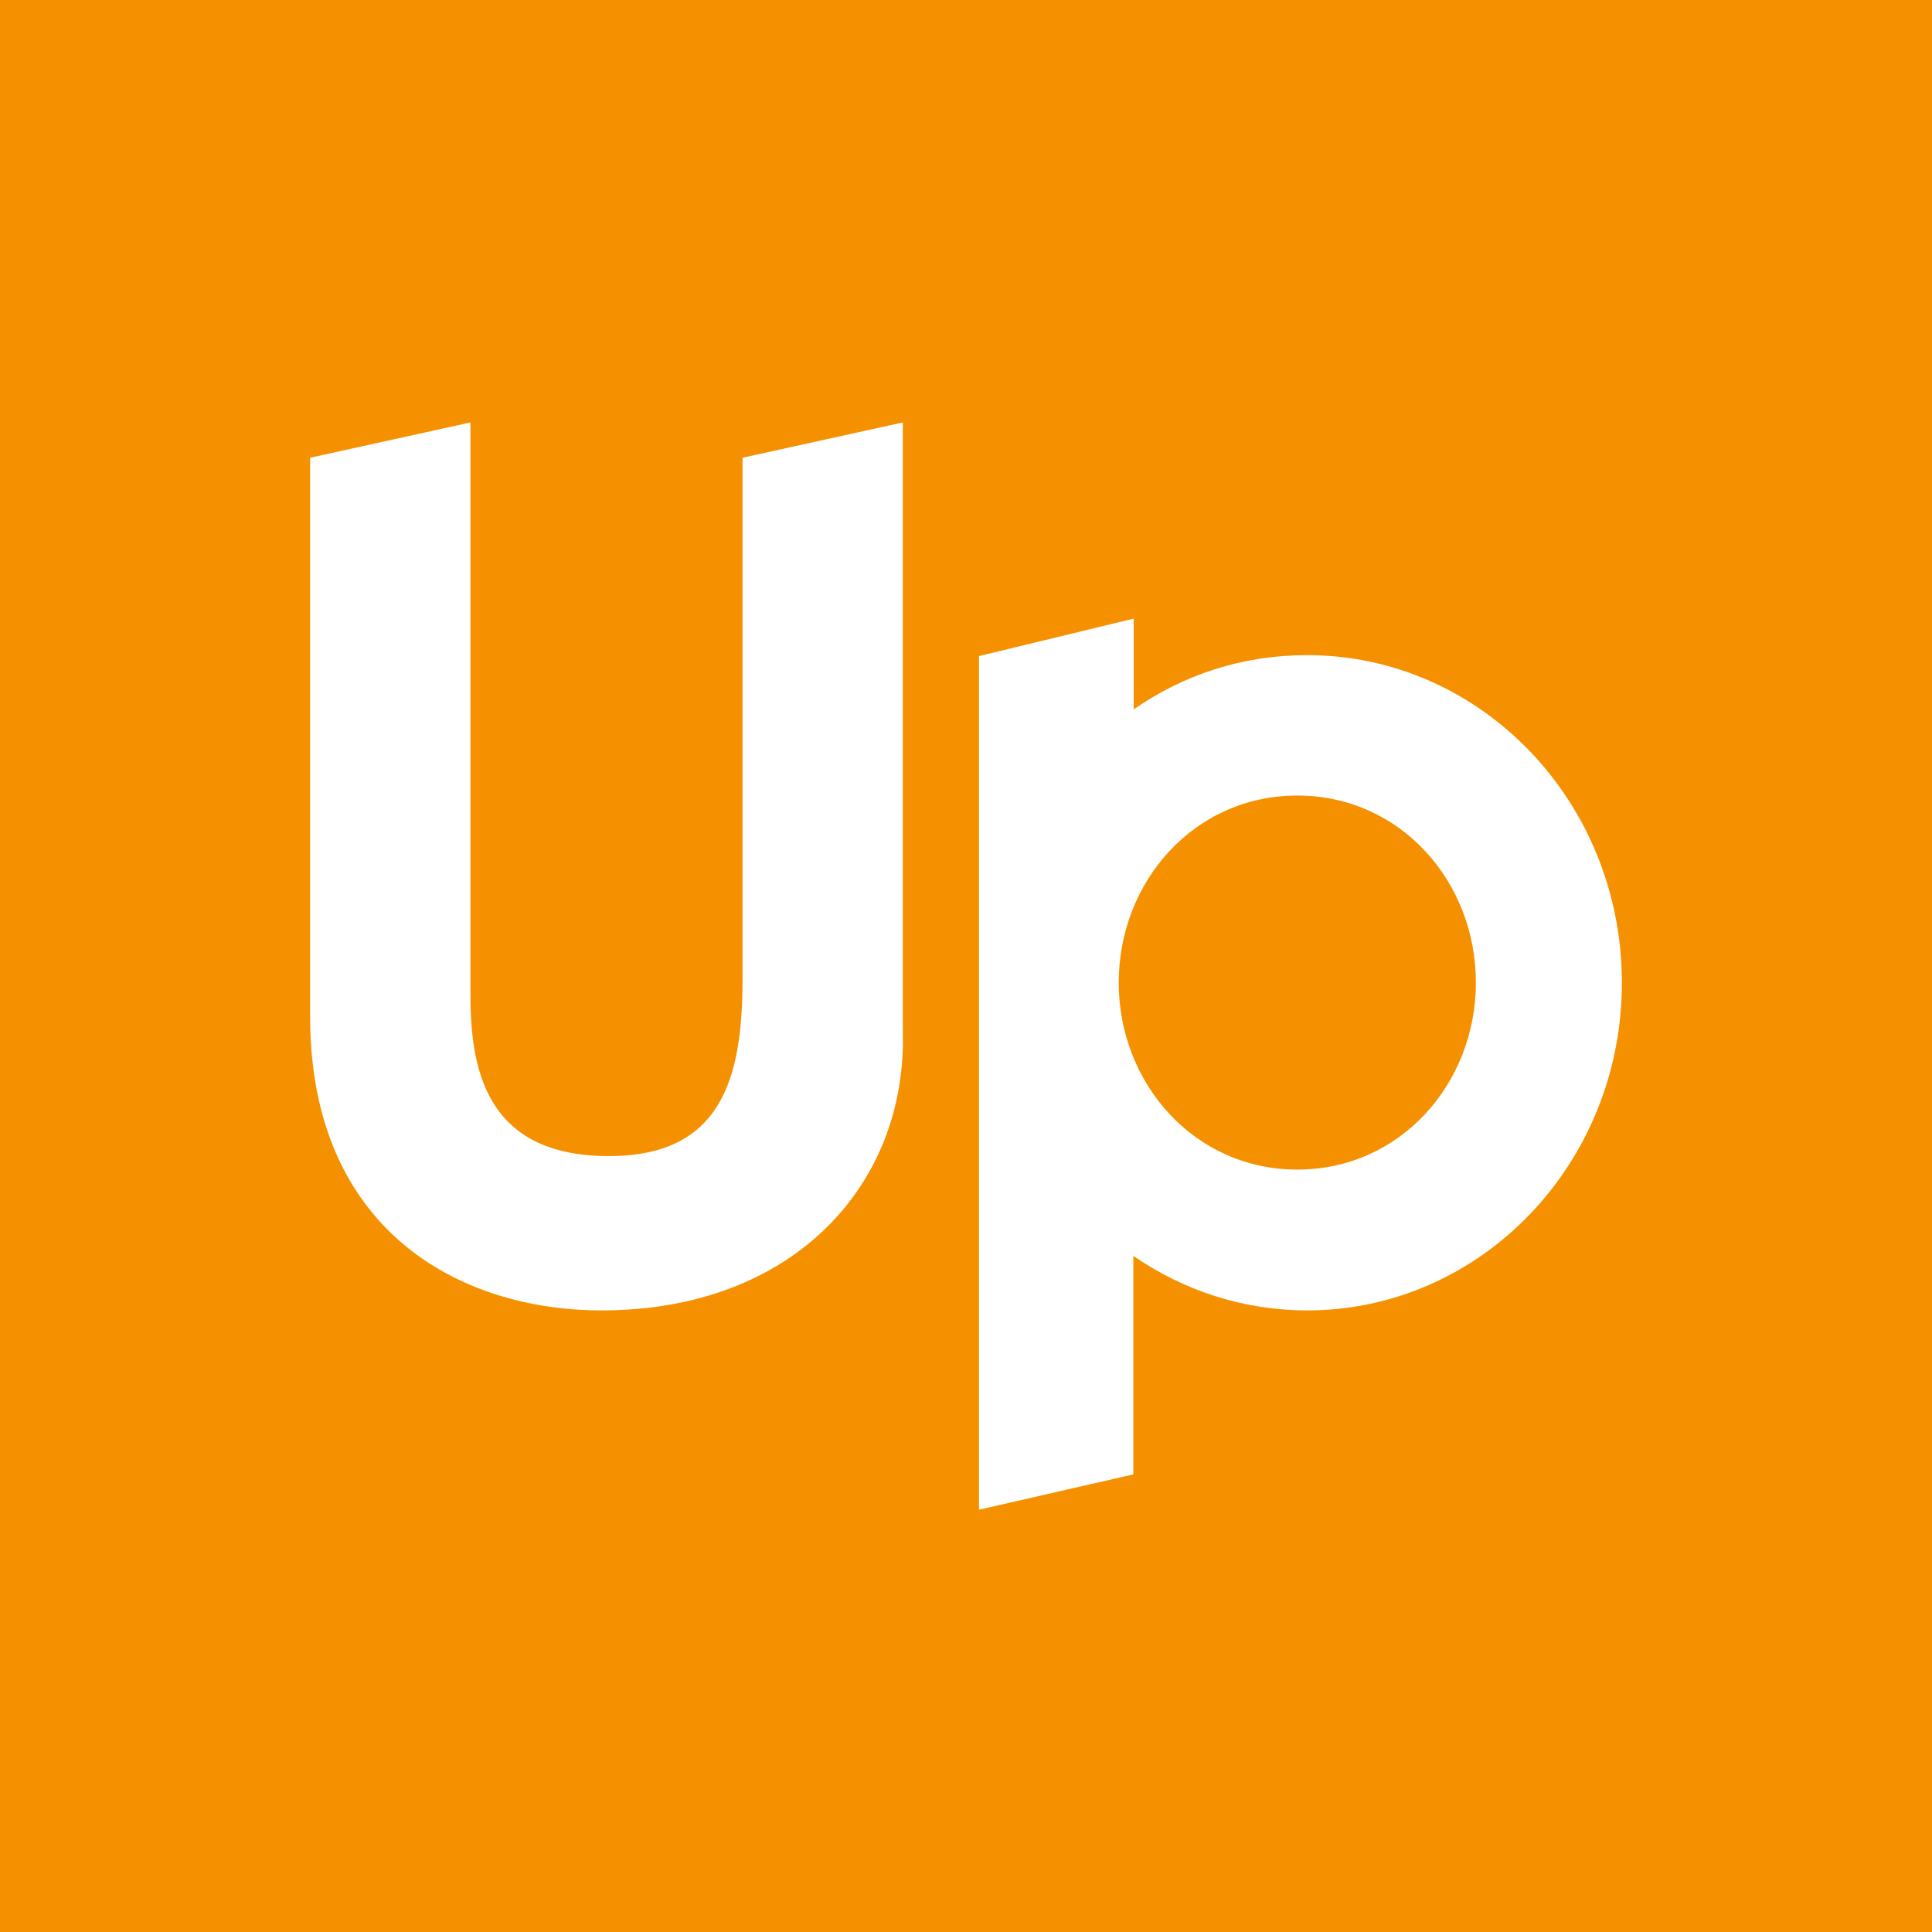 <?xml version="1.0" encoding="UTF-8"?>
<svg id="Calque_2" data-name="Calque 2" xmlns="http://www.w3.org/2000/svg" viewBox="0 0 141.73 141.73">
  <defs>
    <style>
      .cls-1 {
        fill: #f59100;
      }

      .cls-1, .cls-2 {
        stroke-width: 0px;
      }

      .cls-2 {
        fill: #fff;
      }
    </style>
  </defs>
  <g id="Calque_1-2" data-name="Calque 1">
    <path class="cls-1" d="M0,0v141.73h141.73V0H0Z"/>
    <g>
      <path class="cls-2" d="M66.23,76.26V30.99l-11.76,2.59v38.31c0,7.31-1.6,12.92-9.8,12.92-9.18,0-10.16-6.59-10.16-11.94V30.99l-11.76,2.59v40.99c0,15.59,10.87,21.56,21.39,21.56,13.72,0,22.1-8.82,22.1-19.87Z"/>
      <path class="cls-2" d="M118.98,72.09c0-13.27-10.34-24.03-23.09-24.03-4.74,0-9.06,1.43-12.72,3.98v-6.66l-11.35,2.75v62.62l11.32-2.59v-16.03c3.65,2.52,8.04,4,12.75,4,12.75,0,23.09-10.76,23.09-24.03ZM95.17,85.8c-7.57,0-13.1-6.33-13.1-13.72s5.52-13.72,13.1-13.72,13.1,6.33,13.1,13.72-5.53,13.72-13.1,13.72Z"/>
    </g>
  </g>
</svg>